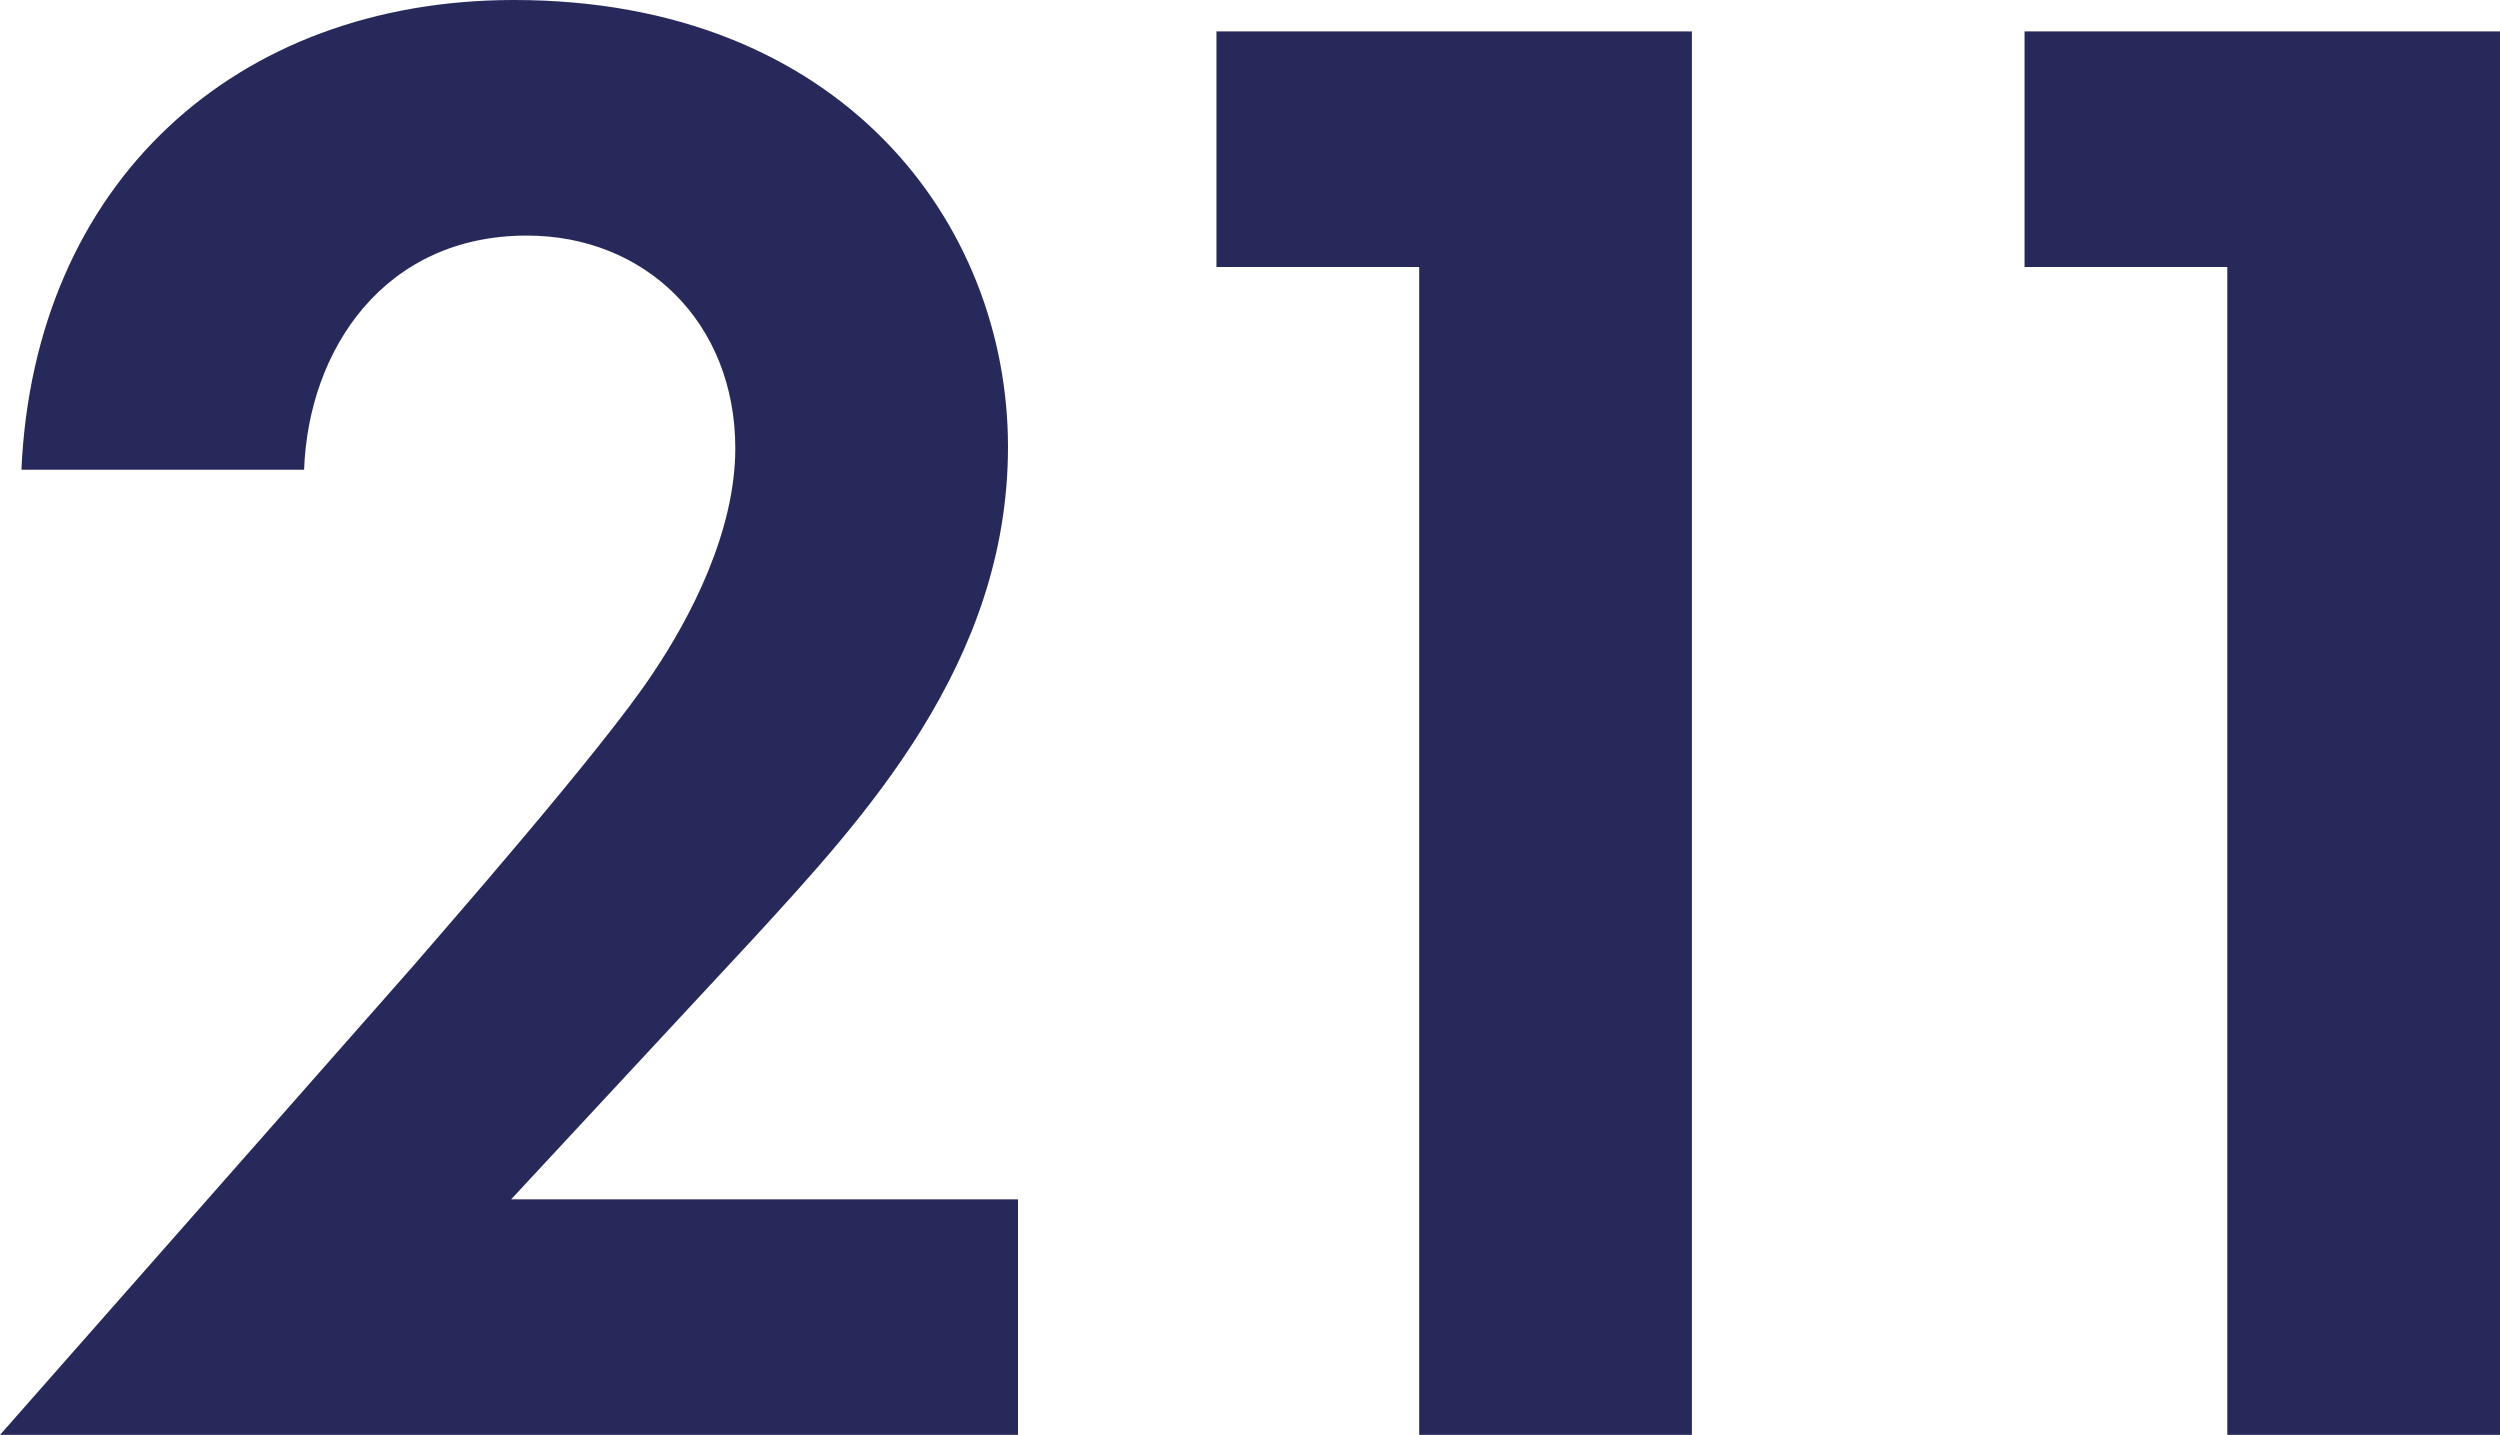 <?xml version="1.0" encoding="utf-8"?>
<!-- Generator: Adobe Illustrator 24.1.2, SVG Export Plug-In . SVG Version: 6.00 Build 0)  -->
<svg version="1.1" id="Layer_1" xmlns="http://www.w3.org/2000/svg" xmlns:xlink="http://www.w3.org/1999/xlink" x="0px" y="0px"
	 viewBox="0 0 175.1 100.5" style="enable-background:new 0 0 175.1 100.5;" xml:space="preserve">
<style type="text/css">
	.st0{fill:#28295B;}
</style>
<g>
	<path class="st0" d="M28.9,67.7c1.8-2.1,13.3-15.2,16.8-20.5c2.7-4,5.8-10,5.8-15.8c0-8.8-6.3-14.9-14.6-14.9
		c-10,0-15.3,8-15.6,16.4H1.5C2.4,12.8,16.5,0,36,0c22.9,0,34.6,15.6,34.6,31.3c0,15.2-10.2,26.1-17.8,34.4L35.8,84h35.5v16.5H0
		L28.9,67.7z"/>
	<path class="st0" d="M99.4,18.7H85.2V2.2h33.3v98.3H99.4V18.7z"/>
	<path class="st0" d="M156,18.7h-14.2V2.2h33.3v98.3H156V18.7z"/>
</g>
</svg>
